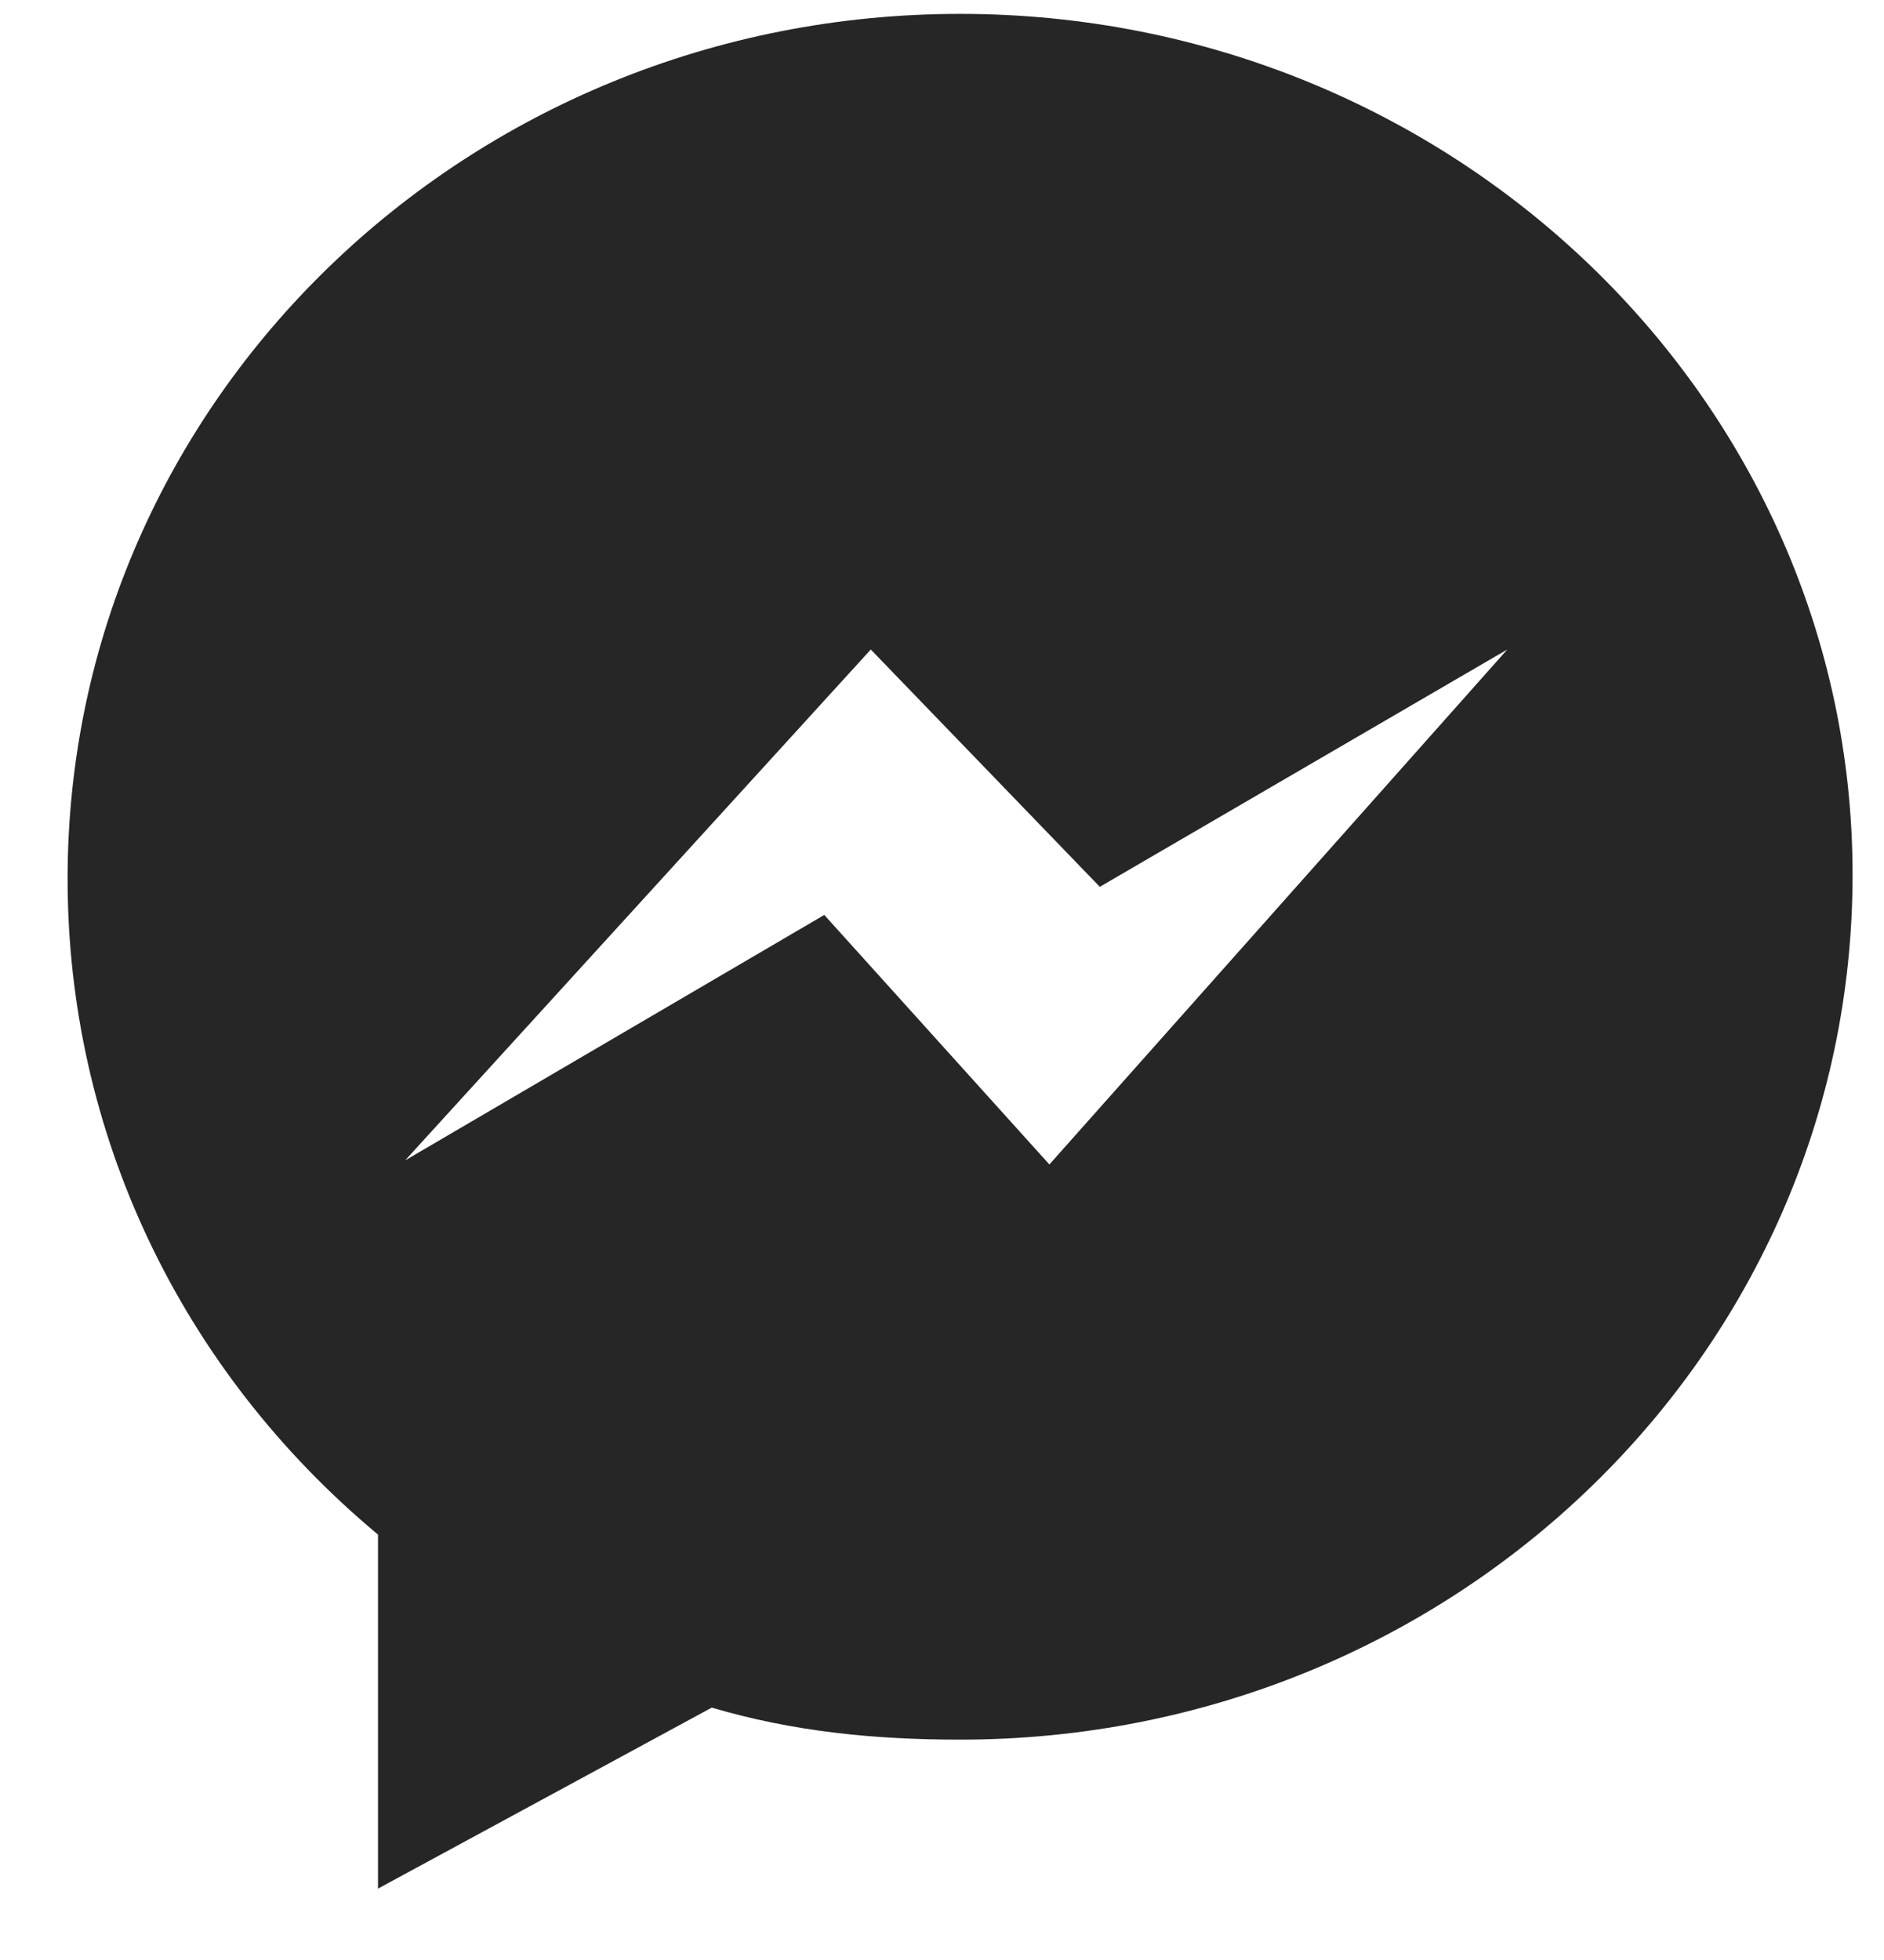 <?xml version="1.0" encoding="UTF-8"?>
<svg xmlns="http://www.w3.org/2000/svg" width="25" height="26" viewBox="0 0 25 26" fill="none">
  <path d="M12.74 0.184C6.201 0.184 0.897 5.308 0.897 11.658C0.897 15.02 2.389 18.168 5.016 20.357V25.053L9.445 22.652C10.525 22.971 11.607 23.077 12.74 23.077C19.279 23.077 24.583 17.955 24.583 11.603C24.583 5.308 19.279 0.184 12.74 0.184ZM13.925 15.447L10.938 12.137L5.376 15.393L11.555 8.616L14.594 11.764L20.001 8.616L13.925 15.447Z" fill="#262626"></path>
</svg>
